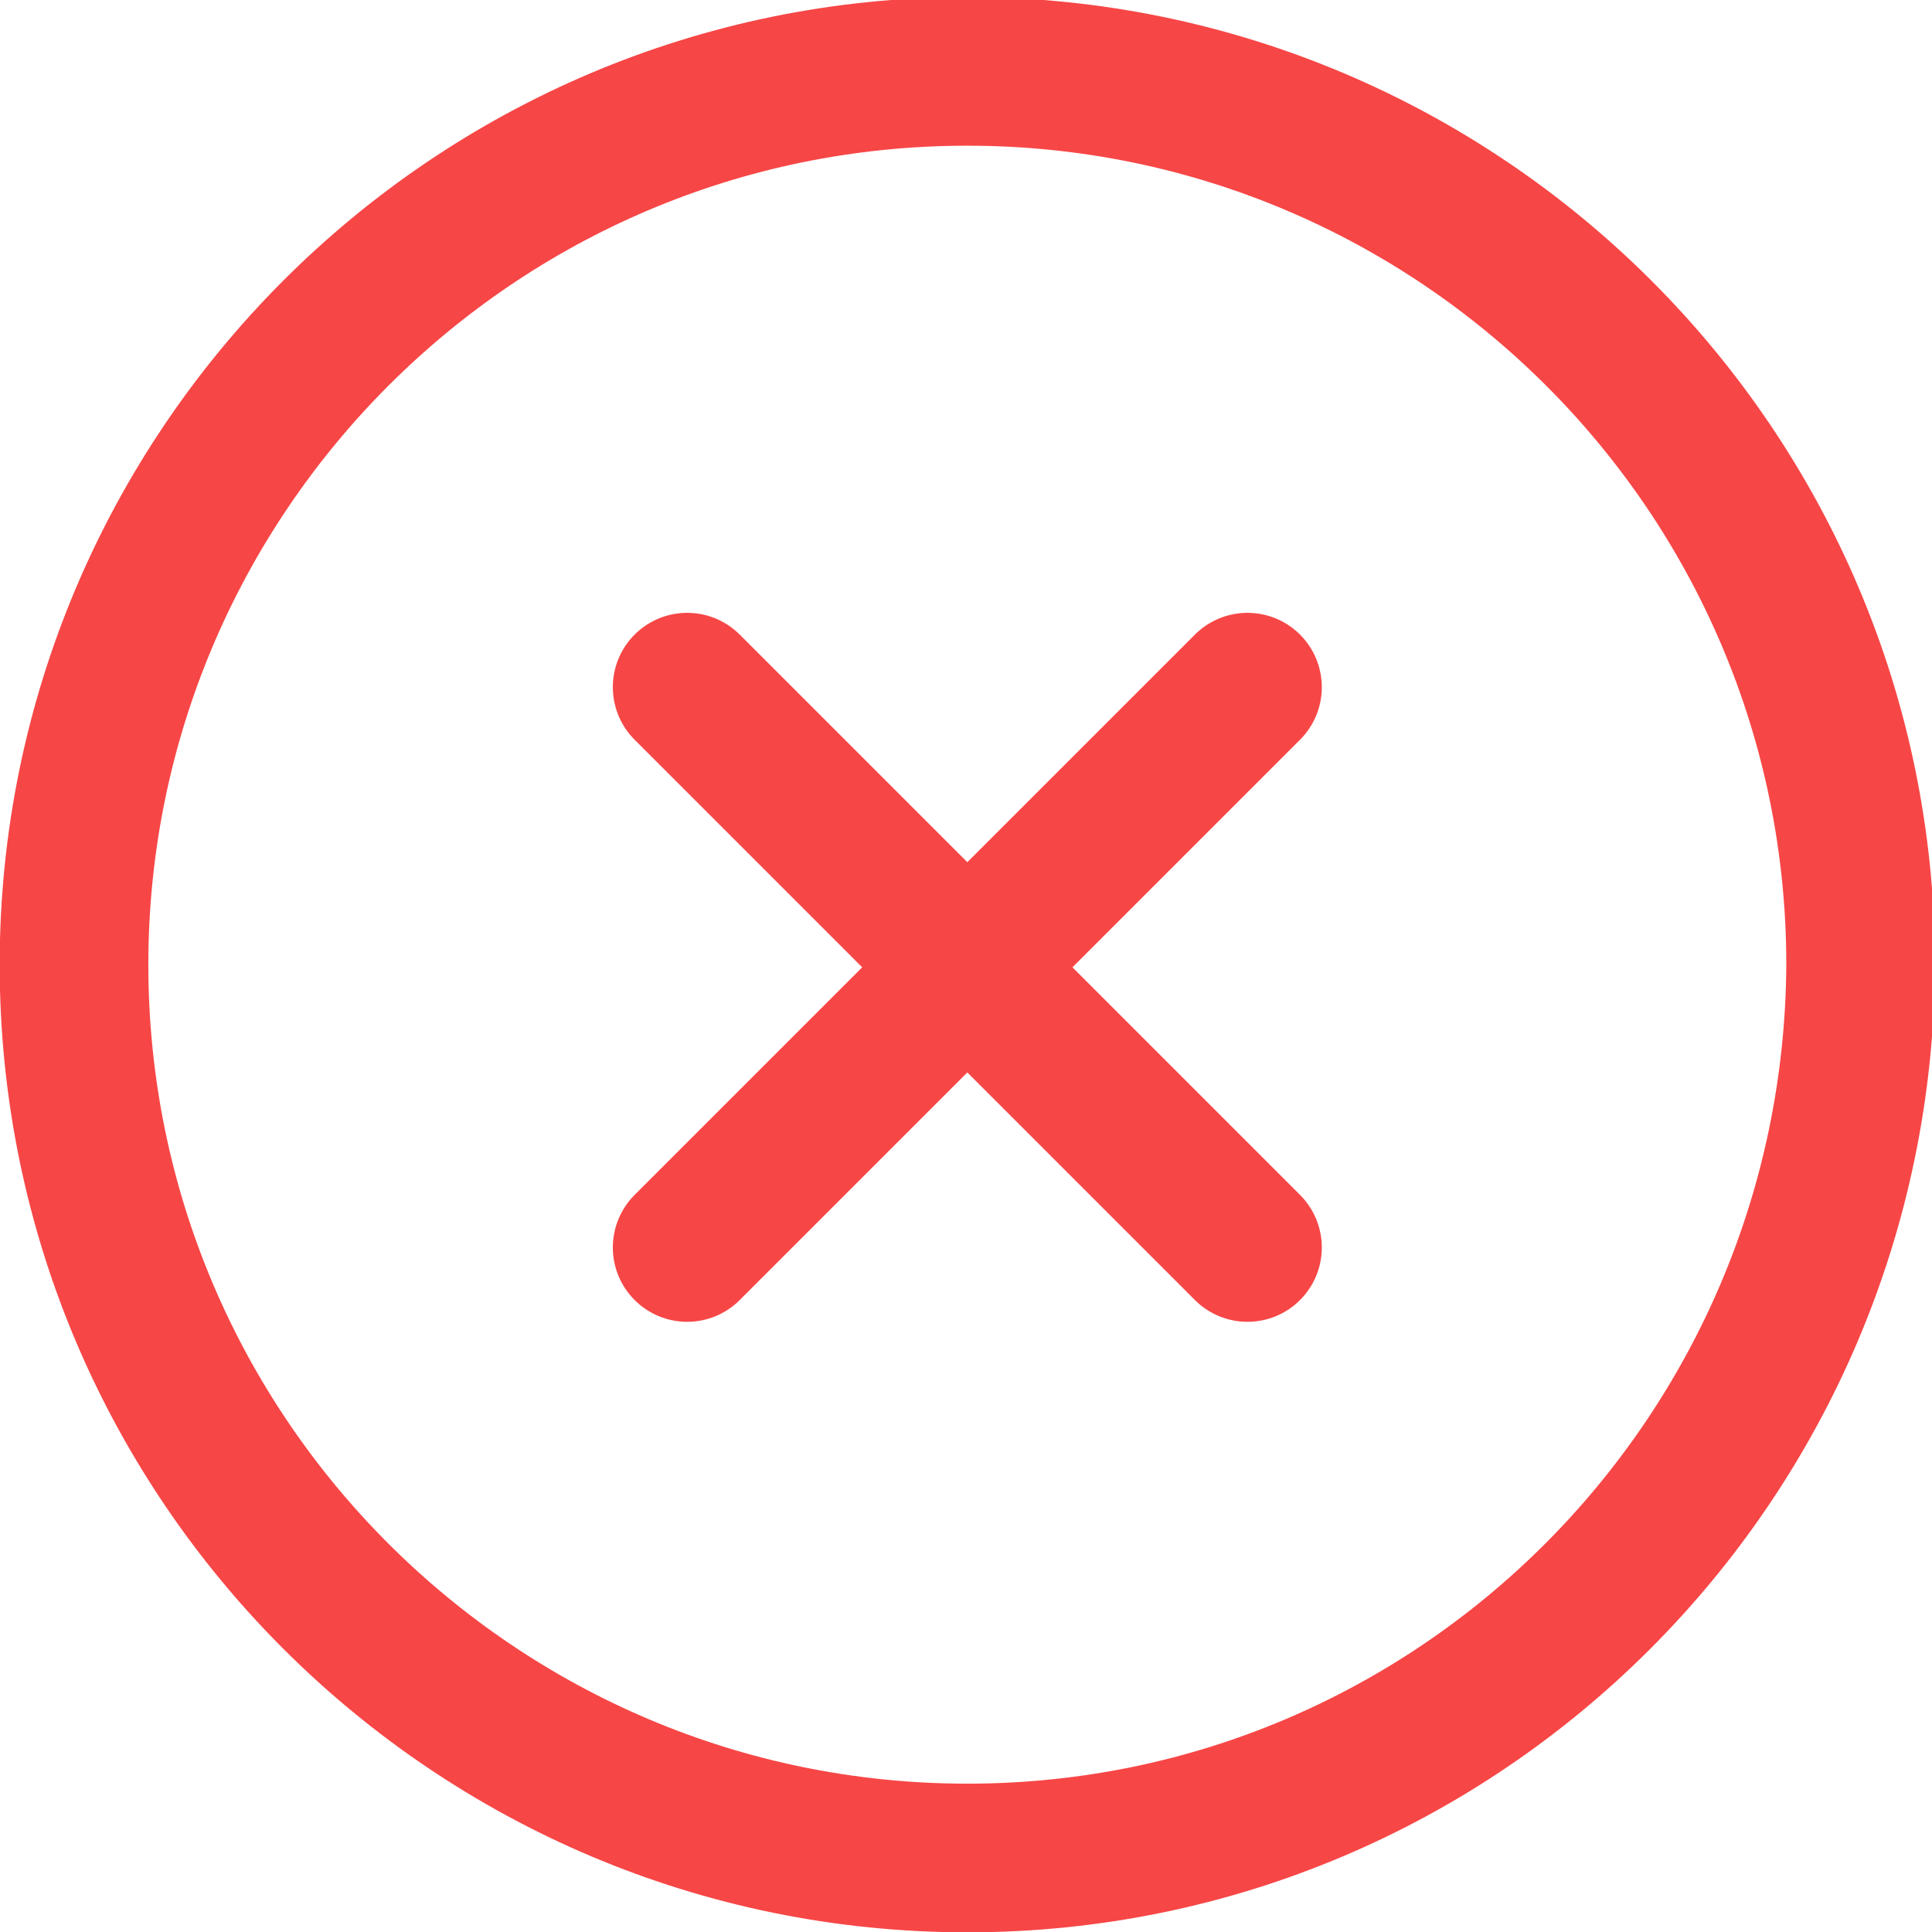 <?xml version="1.0" encoding="utf-8"?>
<!-- Generator: Adobe Illustrator 25.2.3, SVG Export Plug-In . SVG Version: 6.00 Build 0)  -->
<svg version="1.1" id="Layer_1" xmlns="http://www.w3.org/2000/svg" xmlns:xlink="http://www.w3.org/1999/xlink" x="0px" y="0px"
	 width="73.1px" height="73.1px" viewBox="0 0 73.1 73.1" style="enable-background:new 0 0 73.1 73.1;" xml:space="preserve">
<style type="text/css">
	.st0{fill:none;stroke:#F74646;stroke-width:5.625;stroke-linecap:round;stroke-linejoin:round;}
</style>
<path class="st0" d="M47.2,26L26,47.2"/>
<path class="st0" d="M47.2,47.2L26,26"/>
<path class="st0" d="M36.6,70.3L36.6,70.3c-18.6,0-33.8-15.1-33.8-33.8l0,0c0-18.6,15.1-33.8,33.8-33.8l0,0
	c18.6,0,33.8,15.1,33.8,33.8l0,0C70.3,55.2,55.2,70.3,36.6,70.3z"/>
</svg>
